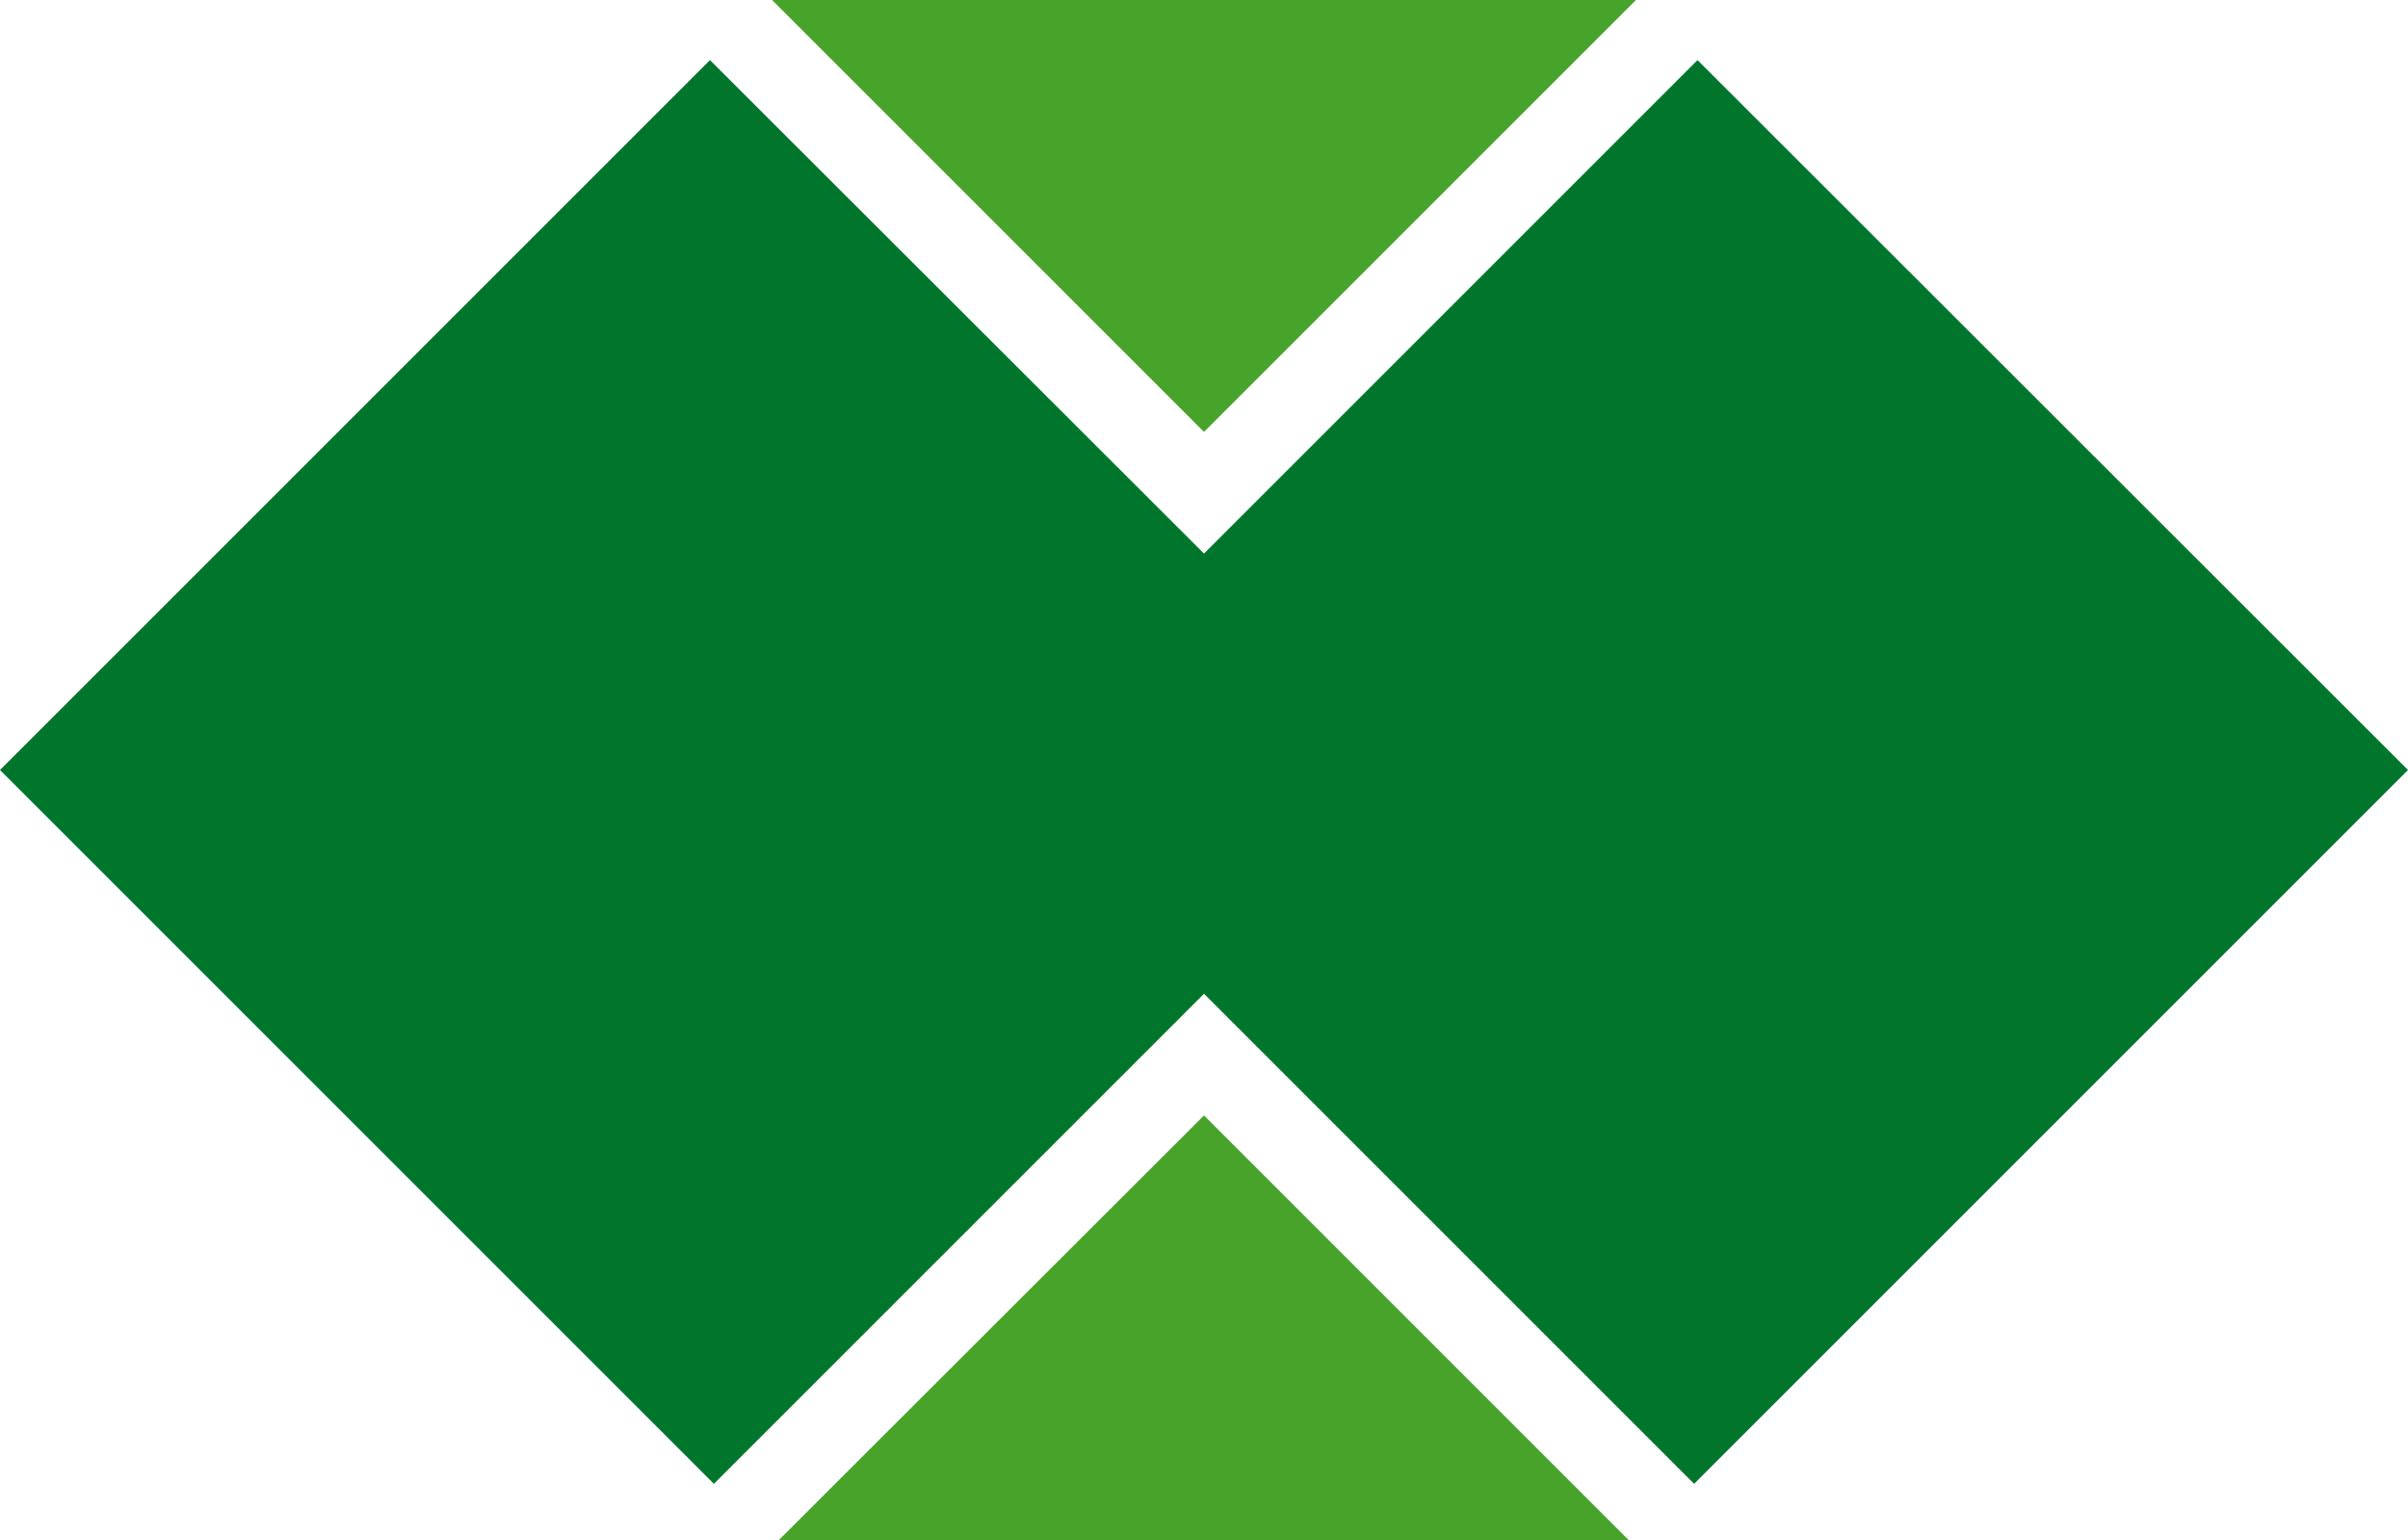 <?xml version="1.0" encoding="utf-8"?>
<!-- Generator: Adobe Illustrator 15.0.0, SVG Export Plug-In . SVG Version: 6.00 Build 0)  -->
<!DOCTYPE svg PUBLIC "-//W3C//DTD SVG 1.1//EN" "http://www.w3.org/Graphics/SVG/1.1/DTD/svg11.dtd">
<svg version="1.1" id="Livello_1" xmlns="http://www.w3.org/2000/svg" xmlns:xlink="http://www.w3.org/1999/xlink" x="0px" y="0px"
	 width="49.28px" height="31.52px" viewBox="0 0 49.28 31.52" enable-background="new 0 0 49.28 31.52" xml:space="preserve">
<polygon fill="#47A32A" points="15.8,0 24.64,8.84 33.48,0 "/>
<polyline fill="#00762D" points="49.28,15.76 34.74,1.23 24.64,11.33 14.53,1.23 0,15.76 14.61,30.37 24.64,20.34 34.67,30.37 
	49.28,15.76 "/>
<polygon fill="#47A32A" points="15.94,31.52 33.33,31.52 24.64,22.83 "/>
</svg>
